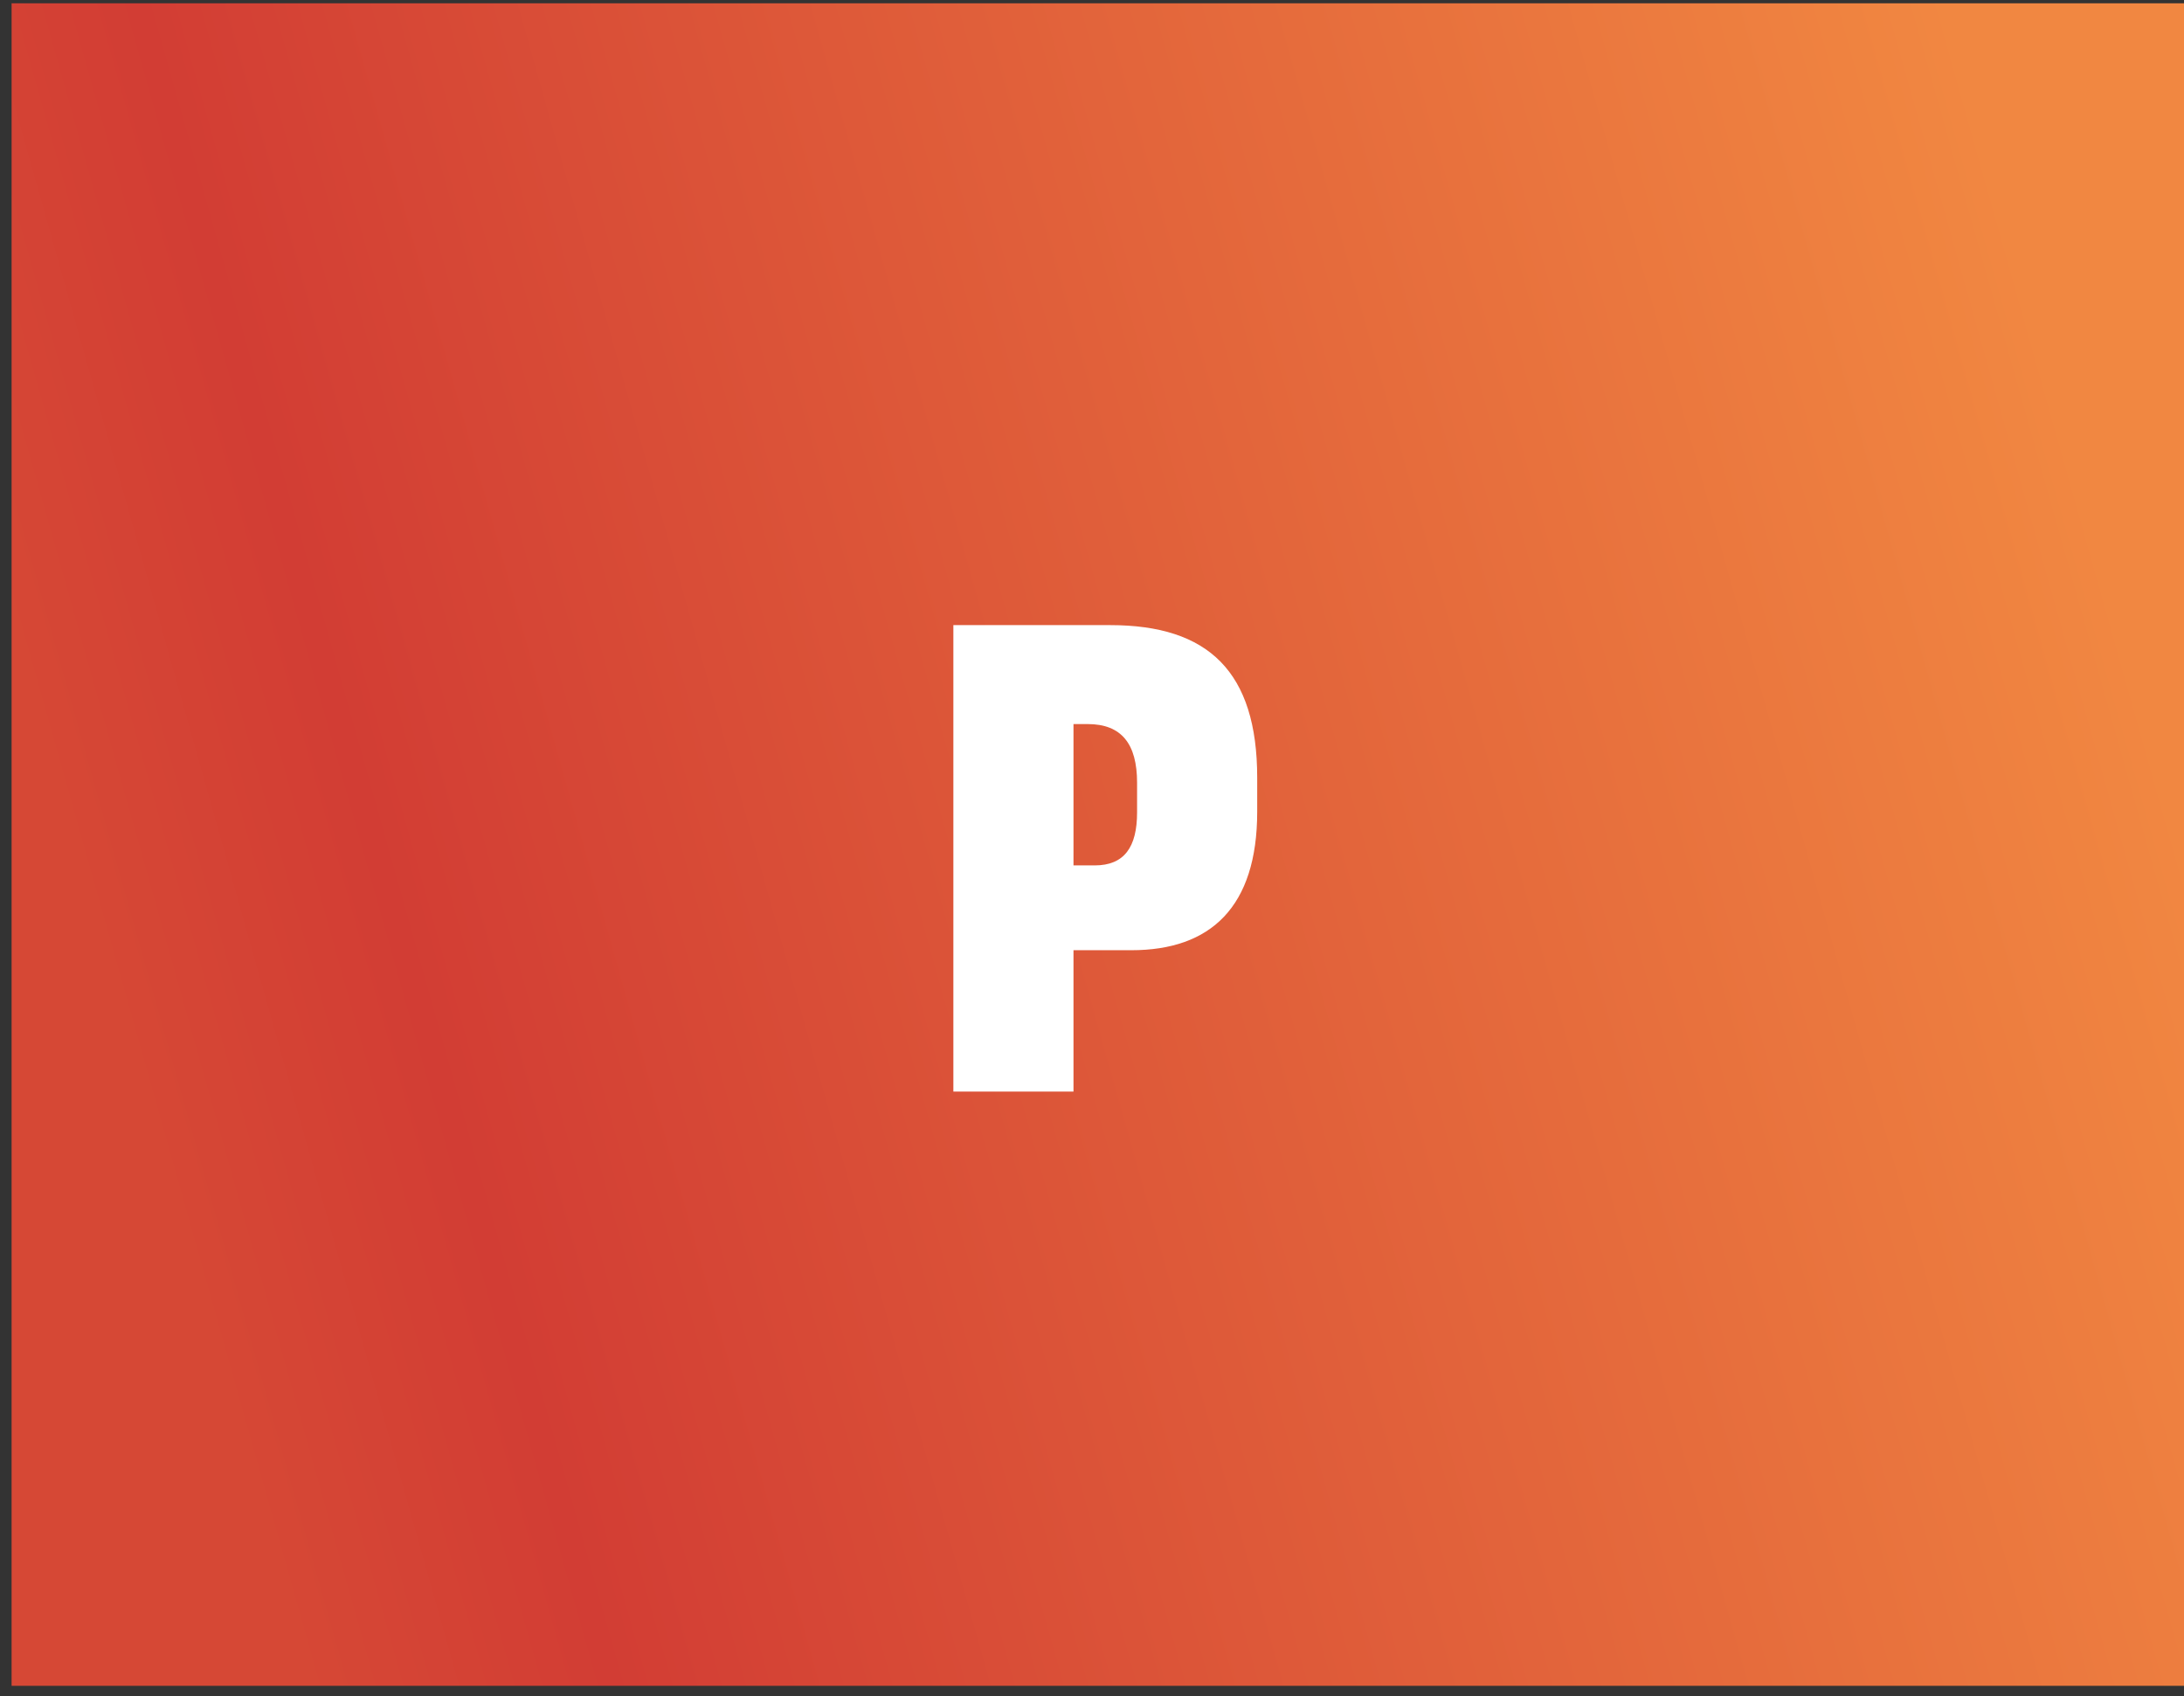 <svg width="170" height="132" viewBox="0 0 170 132" fill="none" xmlns="http://www.w3.org/2000/svg">
<rect x="0" y="0" width="170" height="132" fill="#333333" stroke="none"/>
<rect x="0.902" y="0.257" width="169.098" height="130.938" fill="url(#paint0_linear_661_14)"/>
<path d="M74.209 84.949V48.649H86.419C94.064 48.649 97.859 52.279 97.859 60.529V63.169C97.859 70.594 94.229 73.949 88.069 73.949H83.559V84.949H74.209ZM84.659 56.349H83.559V67.349H85.209C87.519 67.349 88.509 65.919 88.509 63.224V60.914C88.509 57.889 87.299 56.349 84.659 56.349Z" fill="white"/>
<defs>
<linearGradient id="paint0_linear_661_14" x1="19.891" y1="117.092" x2="196.14" y2="67.488" gradientUnits="userSpaceOnUse">
<stop stop-color="#D64835"/>
<stop offset="0.125" stop-color="#D23D34"/>
<stop offset="0.865" stop-color="#F18741"/>
<stop offset="1" stop-color="#F18741"/>
</linearGradient>
</defs>
</svg>
